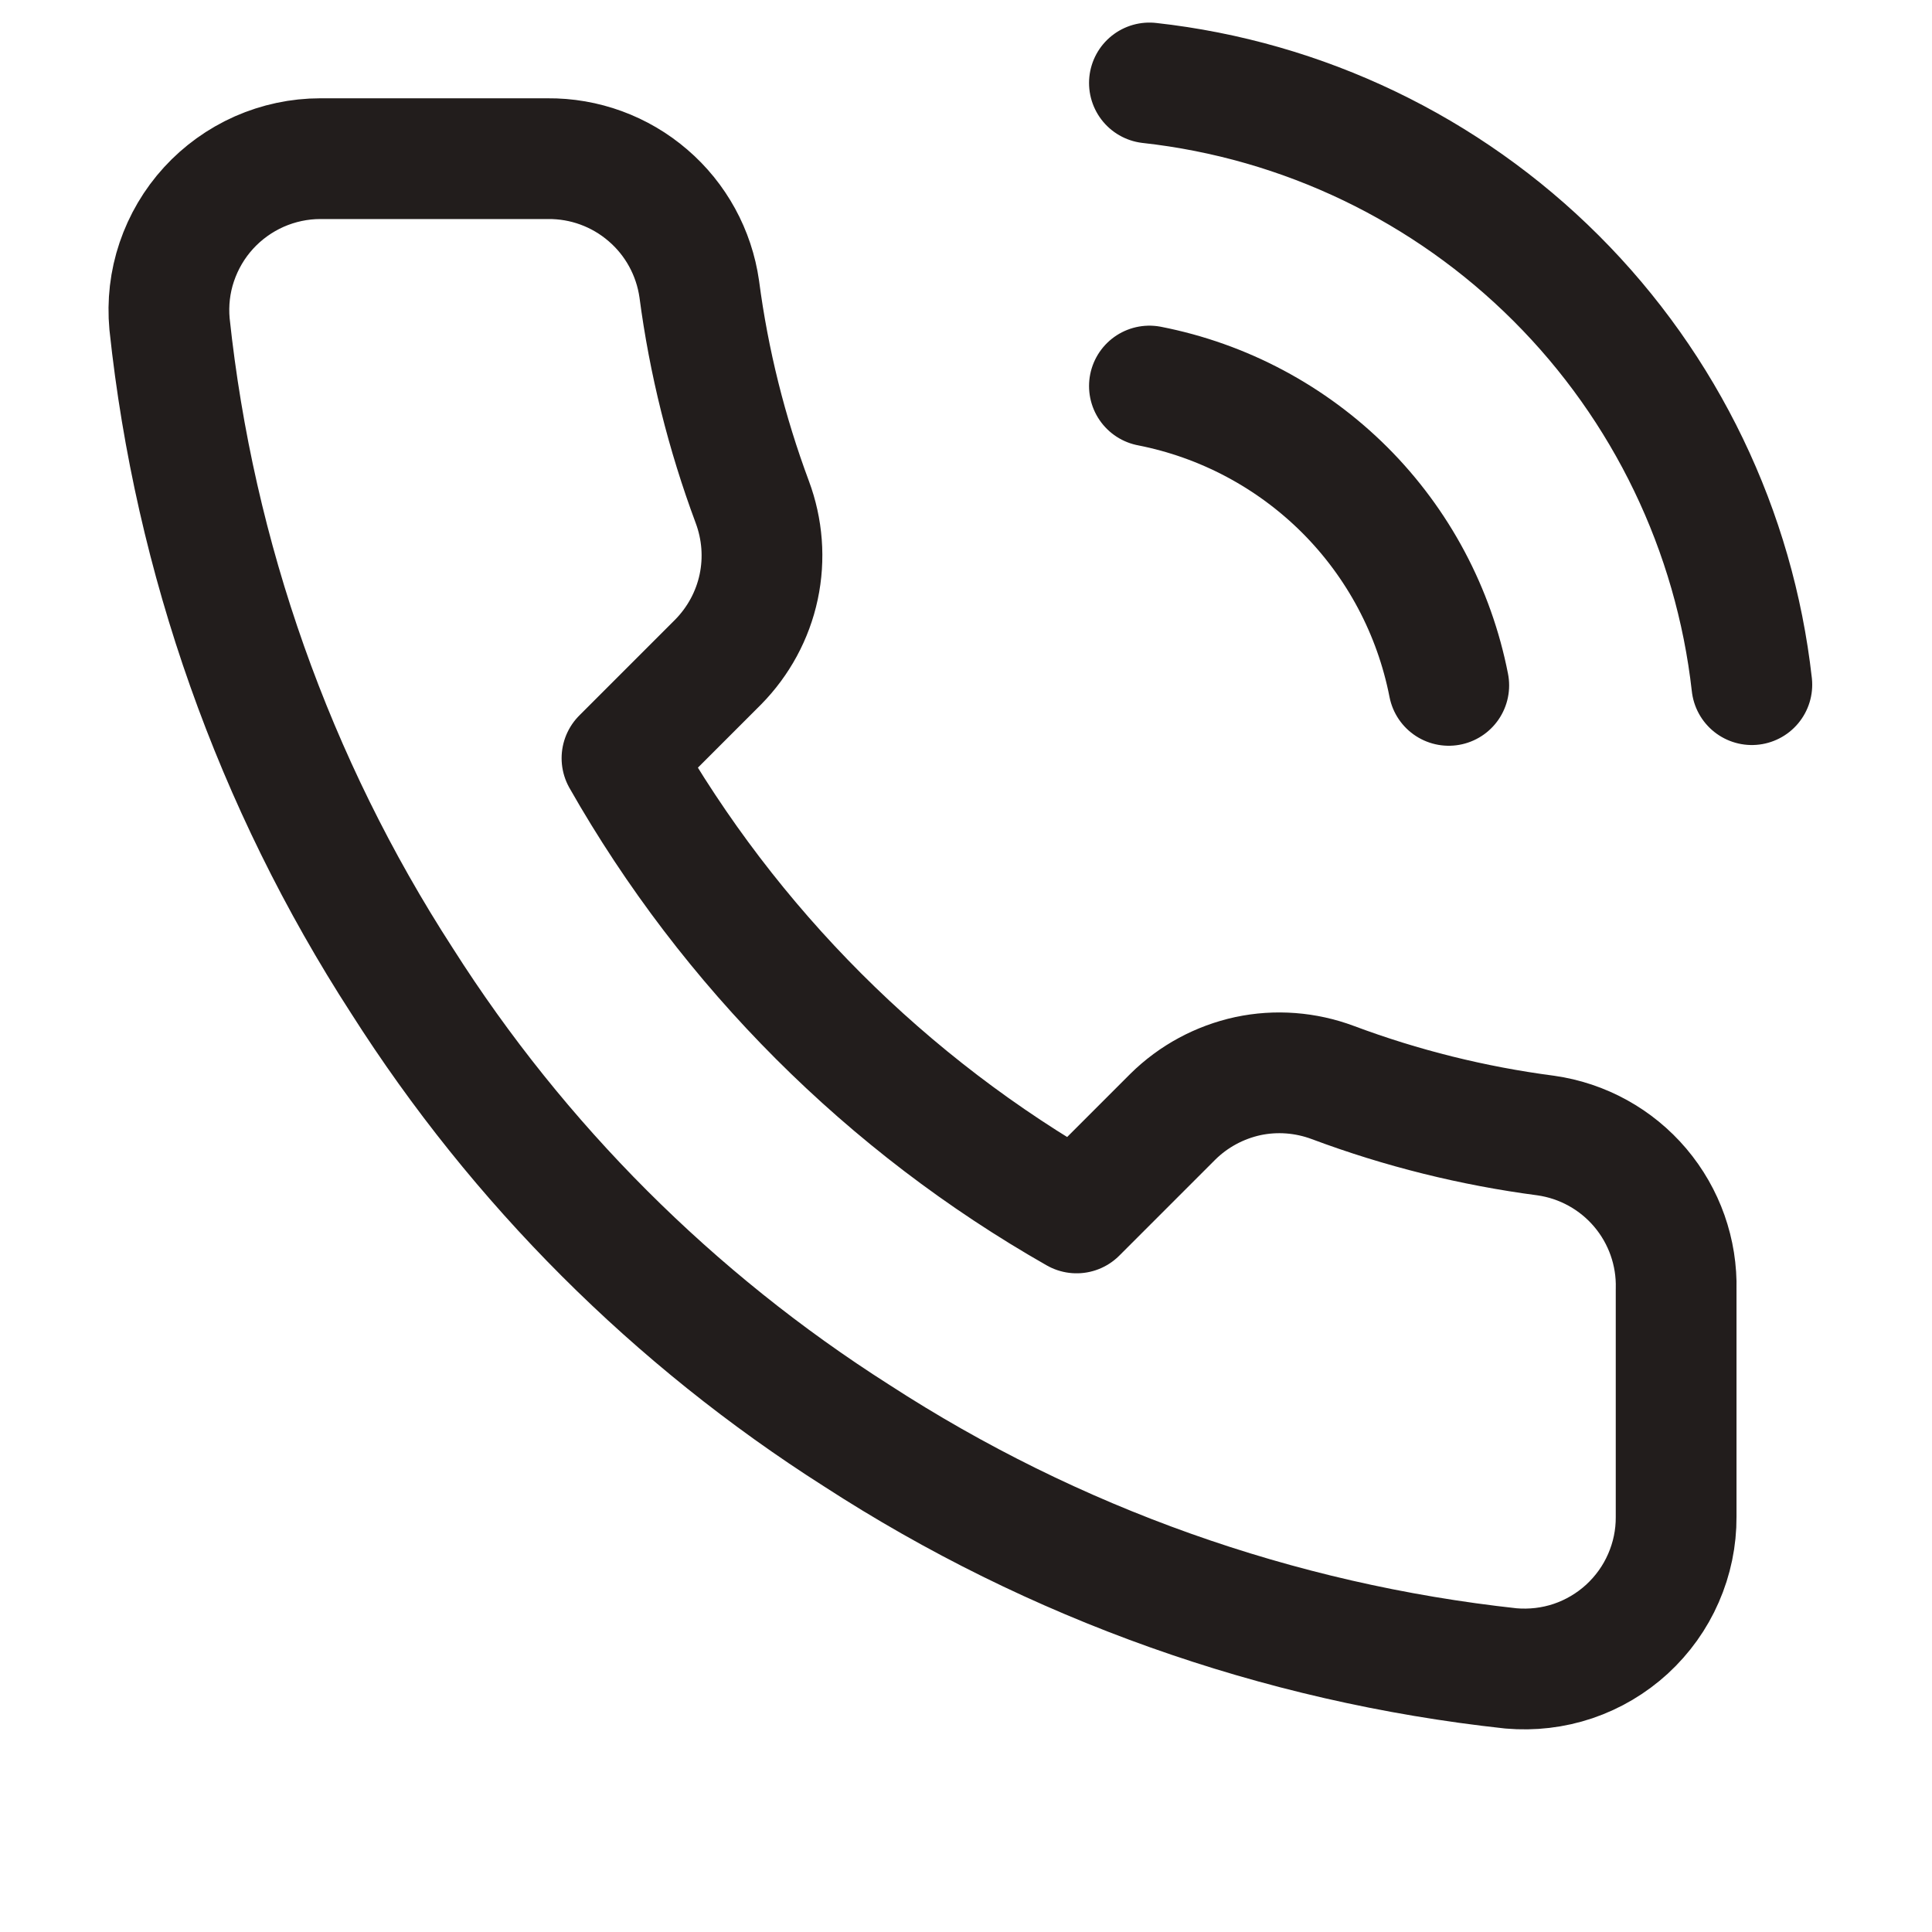 <svg width="16" height="16" viewBox="0 0 16 16" fill="none" xmlns="http://www.w3.org/2000/svg">
<g clip-path="url(#clip0_845_411)">
<path d="M9.519 3.197C10.132 3.317 10.695 3.617 11.137 4.058C11.579 4.5 11.878 5.063 11.998 5.676M9.519 0.687C10.793 0.828 11.98 1.398 12.887 2.304C13.794 3.21 14.365 4.397 14.508 5.67M13.881 10.679V12.562C13.882 12.736 13.846 12.909 13.776 13.069C13.706 13.23 13.603 13.373 13.474 13.492C13.345 13.61 13.193 13.7 13.028 13.756C12.862 13.812 12.687 13.832 12.513 13.817C10.581 13.607 8.726 12.947 7.096 11.89C5.58 10.926 4.294 9.641 3.33 8.124C2.27 6.487 1.61 4.623 1.404 2.683C1.388 2.509 1.408 2.334 1.464 2.169C1.52 2.004 1.609 1.852 1.727 1.723C1.844 1.595 1.987 1.492 2.147 1.421C2.306 1.351 2.478 1.314 2.653 1.314H4.535C4.84 1.311 5.135 1.419 5.366 1.618C5.597 1.816 5.748 2.092 5.791 2.394C5.87 2.996 6.018 3.588 6.23 4.157C6.314 4.382 6.333 4.626 6.283 4.861C6.233 5.096 6.116 5.311 5.948 5.482L5.151 6.279C6.044 7.85 7.345 9.151 8.916 10.045L9.713 9.248C9.884 9.079 10.1 8.963 10.334 8.912C10.569 8.862 10.813 8.881 11.038 8.965C11.607 9.178 12.199 9.325 12.801 9.404C13.106 9.447 13.385 9.601 13.584 9.836C13.783 10.071 13.889 10.371 13.881 10.679Z" stroke="#221D1C" stroke-linecap="round" stroke-linejoin="round"/>
</g>
<defs>
<clipPath id="clip0_845_411">
<rect width="15.063" height="15.063" fill="white" transform="translate(0.073 0.059)"/>
</clipPath>
</defs>
</svg>
